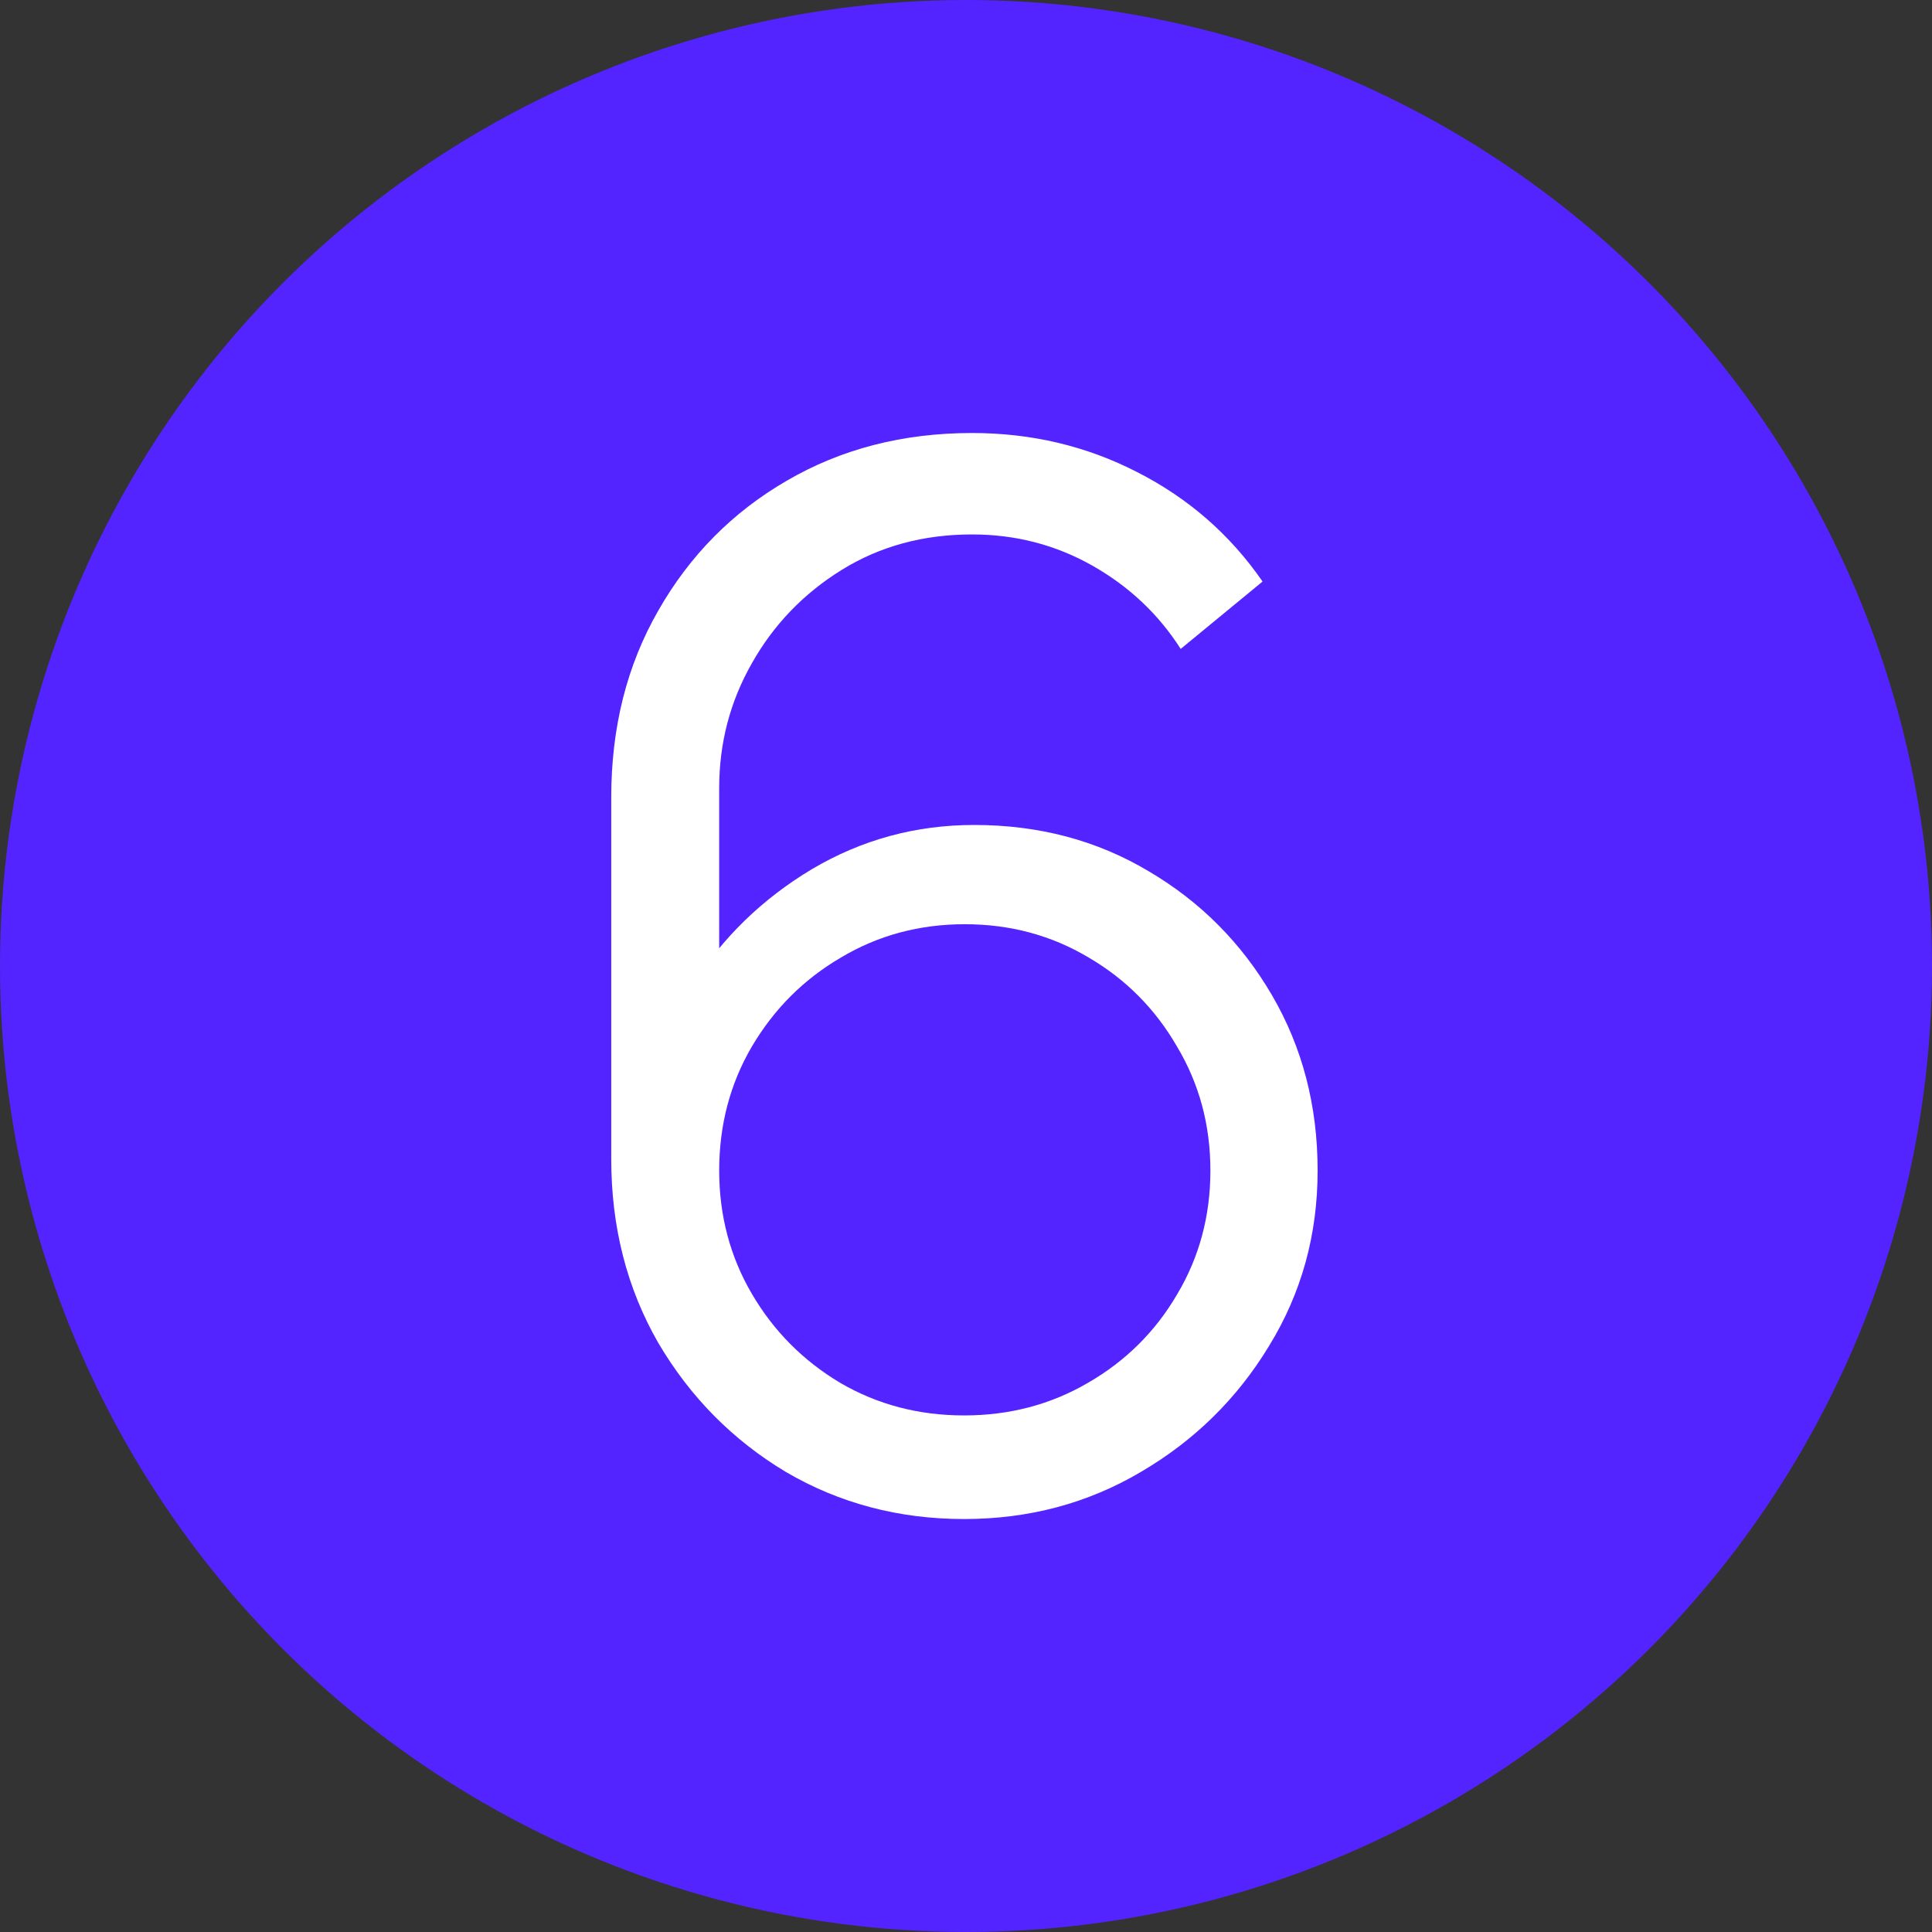 <?xml version="1.0" encoding="UTF-8"?> <svg xmlns="http://www.w3.org/2000/svg" width="40" height="40" viewBox="0 0 40 40" fill="none"><rect x="0" y="0" width="40" height="40" fill="#333333" stroke="none"/><circle cx="20" cy="20" r="20" fill="#5324FF"></circle><path d="M19.96 31.45C18.61 31.45 17.38 31.125 16.27 30.475C15.17 29.815 14.29 28.925 13.63 27.805C12.98 26.675 12.655 25.405 12.655 23.995V16.51C12.655 15.06 12.98 13.77 13.63 12.64C14.28 11.5 15.165 10.605 16.285 9.955C17.415 9.295 18.695 8.965 20.125 8.965C21.355 8.965 22.495 9.235 23.545 9.775C24.605 10.315 25.47 11.07 26.14 12.04L24.445 13.435C23.985 12.715 23.375 12.14 22.615 11.71C21.855 11.28 21.025 11.065 20.125 11.065C19.115 11.065 18.215 11.31 17.425 11.8C16.635 12.29 16.015 12.935 15.565 13.735C15.115 14.525 14.89 15.385 14.89 16.315V21.025L14.335 20.395C14.965 19.405 15.79 18.605 16.81 17.995C17.84 17.385 18.96 17.08 20.17 17.08C21.51 17.08 22.715 17.4 23.785 18.04C24.855 18.67 25.705 19.525 26.335 20.605C26.965 21.685 27.28 22.895 27.28 24.235C27.28 25.565 26.945 26.775 26.275 27.865C25.615 28.955 24.73 29.825 23.62 30.475C22.52 31.125 21.3 31.45 19.96 31.45ZM19.96 29.305C20.9 29.305 21.755 29.08 22.525 28.63C23.305 28.18 23.92 27.57 24.37 26.8C24.83 26.03 25.06 25.175 25.06 24.235C25.06 23.295 24.83 22.44 24.37 21.67C23.92 20.89 23.31 20.275 22.54 19.825C21.77 19.365 20.915 19.135 19.975 19.135C19.035 19.135 18.18 19.365 17.41 19.825C16.64 20.275 16.025 20.89 15.565 21.67C15.115 22.44 14.89 23.295 14.89 24.235C14.89 25.165 15.115 26.015 15.565 26.785C16.015 27.555 16.625 28.17 17.395 28.63C18.165 29.08 19.02 29.305 19.96 29.305Z" fill="white"></path></svg> 